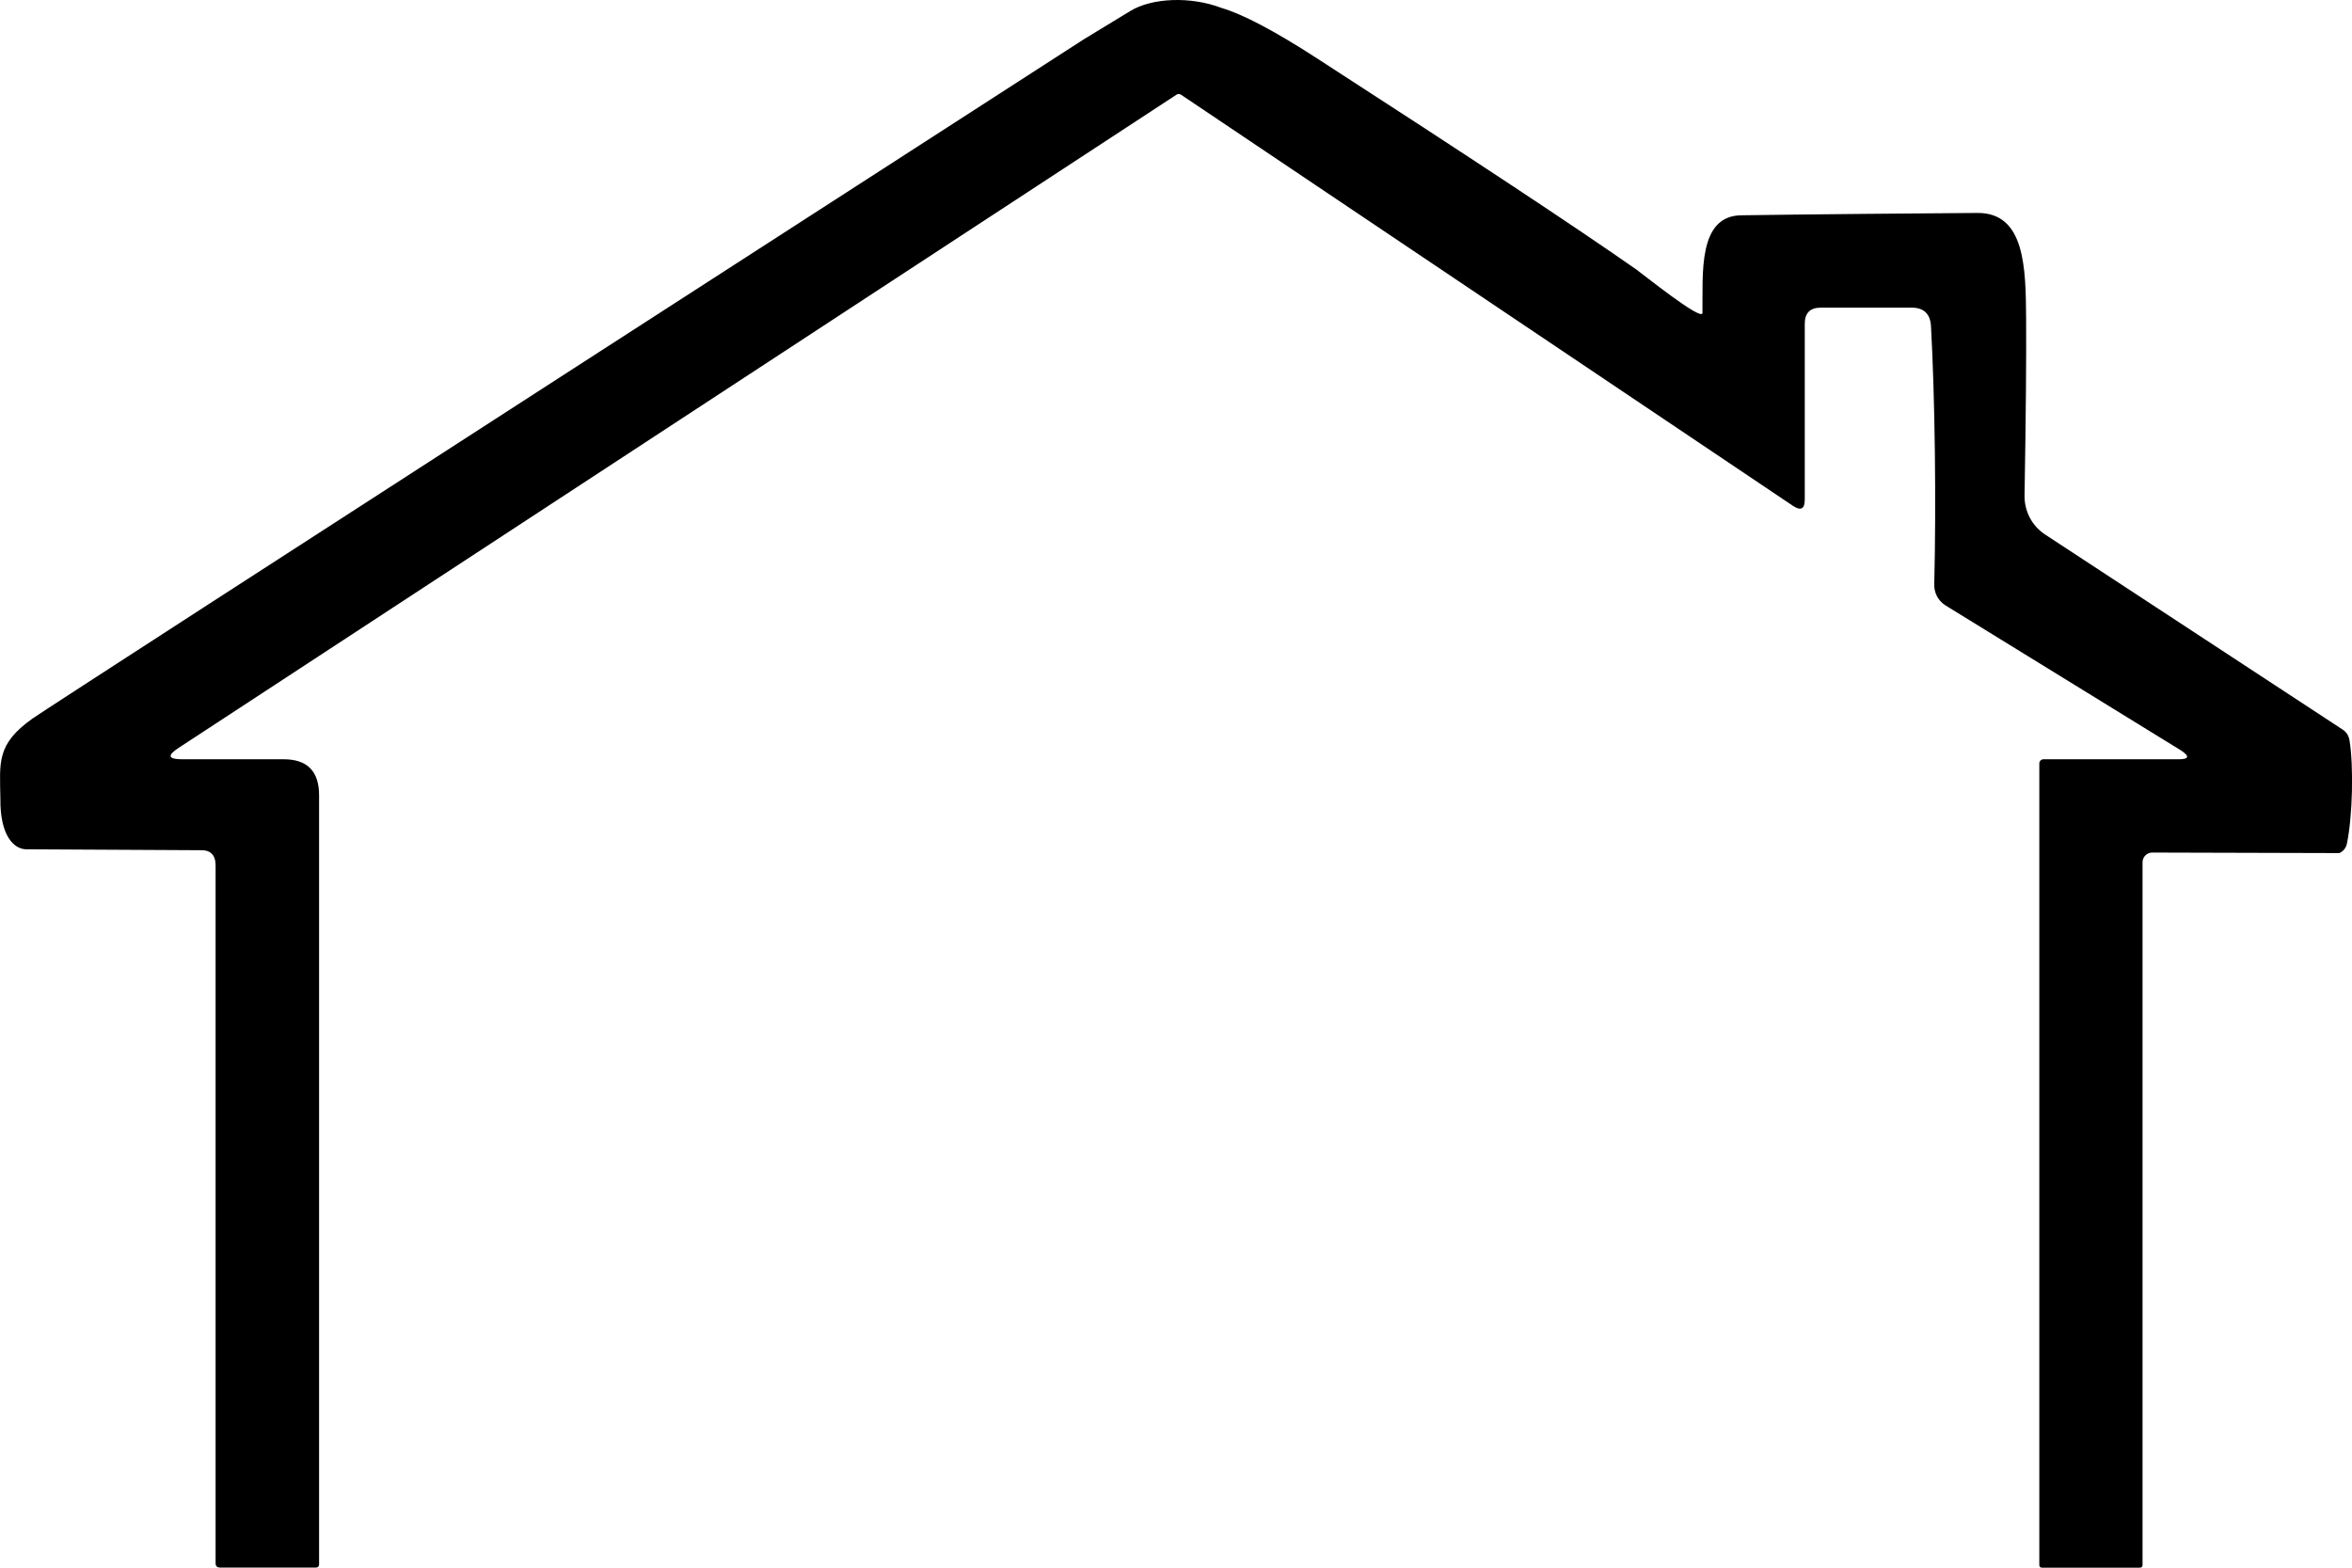 <?xml version="1.0" encoding="UTF-8"?>
<svg xmlns="http://www.w3.org/2000/svg" version="1.1" viewBox="0 0 18 12">
  <!-- Generator: Adobe Illustrator 28.7.1, SVG Export Plug-In . SVG Version: 1.2.0 Build 142)  -->
  <g>
    <g id="Calque_1">
      <path d="M8.291.303l.358-.218c.168-.103.465-.114.7-.024.163.048.406.176.726.383,1.177.761,1.994,1.301,2.448,1.619.038.026.502.4.506.333.004-.296-.038-.748.301-.748.427-.007,1.49-.016,1.804-.018.365-.002.369.423.372.807.002.317-.002.768-.012,1.355-.002.121.057.233.155.298l2.277,1.493c.031.019.049.048.055.084.032.197.024.579-.02.791-.007.033-.027.058-.058.072l-1.432-.004c-.04,0-.073.032-.074.073v5.379c0,.015-.007.022-.022.022h-.746c-.015,0-.022-.007-.022-.022v-6.134c0-.018.014-.032.032-.032h1.032c.082,0,.089-.022.02-.068l-1.804-1.111c-.054-.035-.086-.095-.084-.16.015-.617.006-1.411-.025-1.976-.005-.094-.055-.142-.147-.142h-.697c-.081,0-.122.041-.122.123v1.346c0,.072-.03.088-.089.049L9.037.724c-.01-.006-.022-.006-.032,0L1.368,5.724c-.091.059-.082.088.026.088h.778c.18,0,.27.092.27.276v5.888c0,.013-.01.023-.023.023h-.735c-.023,0-.034-.011-.034-.034v-5.34c0-.082-.04-.121-.121-.117l-1.331-.007c-.095-.003-.198-.109-.195-.386-.004-.279-.033-.417.246-.615C.39,5.399,8.278.311,8.291.303Z"/>
    </g>
  </g>
</svg>